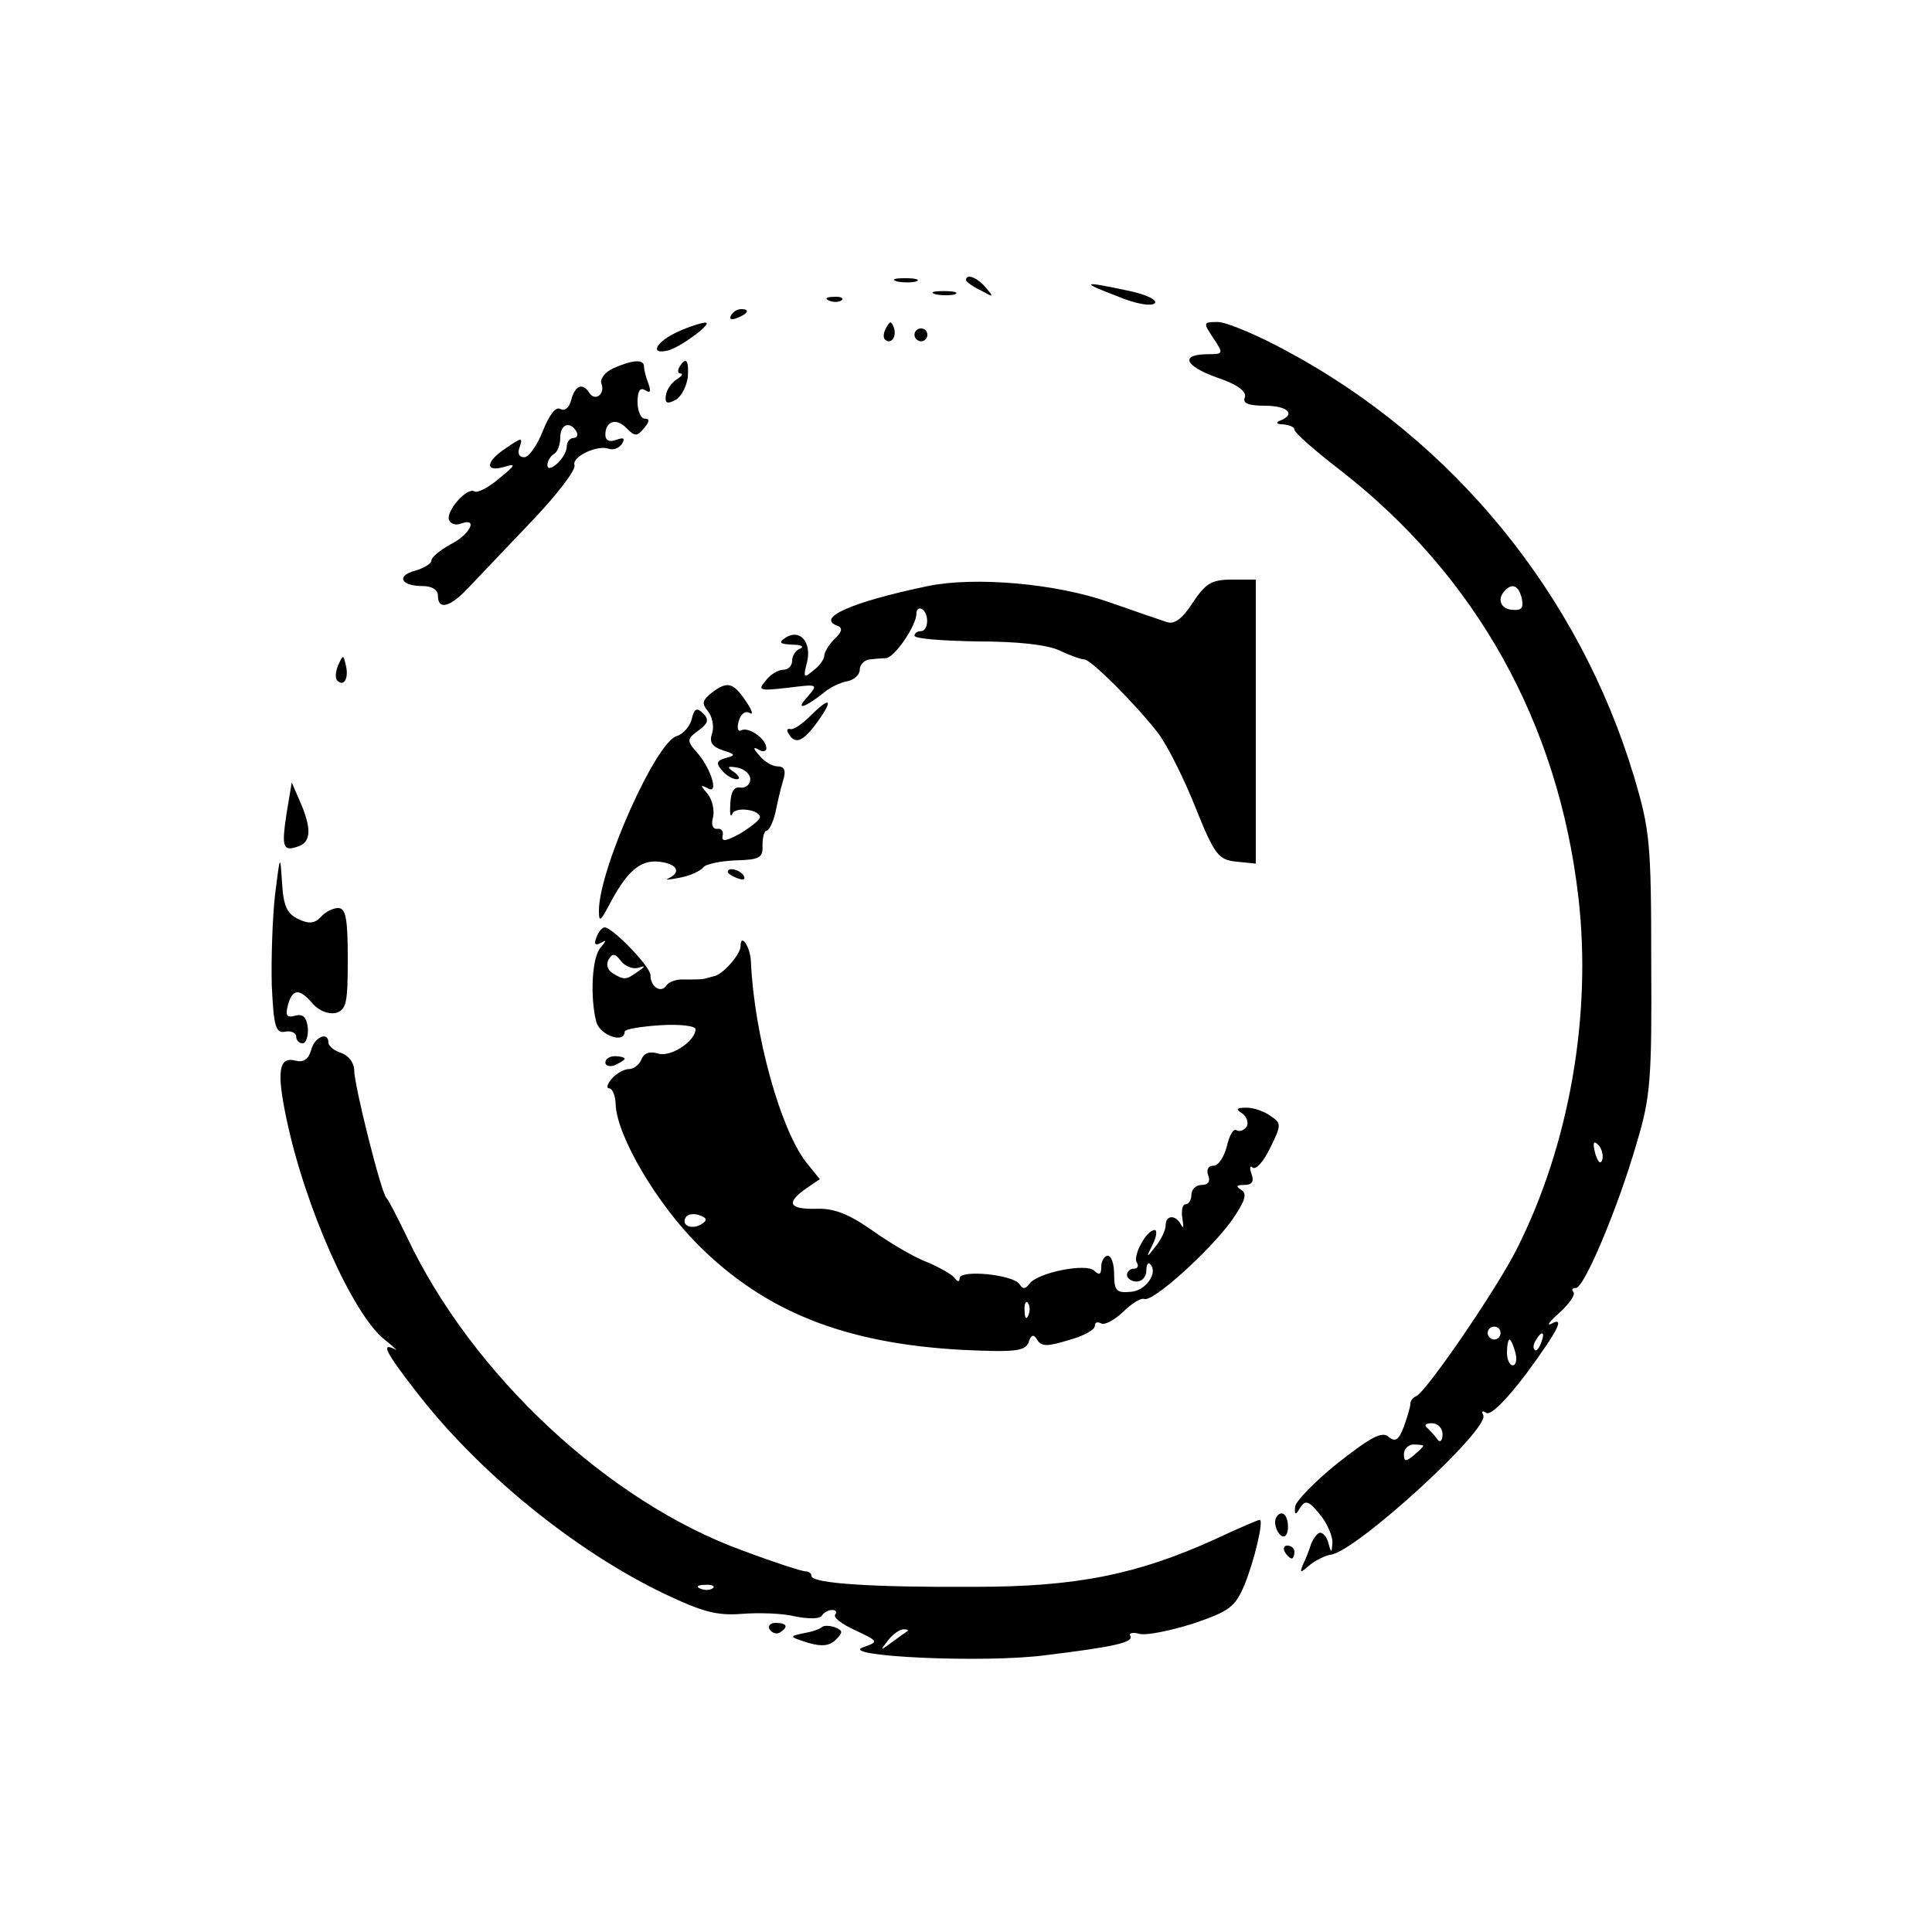 <?xml version="1.0" standalone="no"?>
<!DOCTYPE svg PUBLIC "-//W3C//DTD SVG 20010904//EN"
 "http://www.w3.org/TR/2001/REC-SVG-20010904/DTD/svg10.dtd">
<svg version="1.0" xmlns="http://www.w3.org/2000/svg"
 width="300pt" height="300pt" viewBox="0 0 300 300"
 preserveAspectRatio="xMidYMid meet">
<g transform="translate(0,300) scale(0.1,-0.1)"
fill="#000000" stroke="none">
<path d="M1393 2563 c9 -2 23 -2 30 0 6 3 -1 5 -18 5 -16 0 -22 -2 -12 -5z"/>
<path d="M1500 2565 c0 -2 10 -10 23 -16 20 -11 21 -11 8 4 -13 16 -31 23 -31
12z"/>
<path d="M1735 2540 c28 -12 53 -16 58 -11 5 5 -13 14 -43 20 -70 15 -73 13
-15 -9z"/>
<path d="M1453 2543 c9 -2 23 -2 30 0 6 3 -1 5 -18 5 -16 0 -22 -2 -12 -5z"/>
<path d="M1288 2533 c7 -3 16 -2 19 1 4 3 -2 6 -13 5 -11 0 -14 -3 -6 -6z"/>
<path d="M1135 2510 c-3 -6 1 -7 9 -4 18 7 21 14 7 14 -6 0 -13 -4 -16 -10z"/>
<path d="M1053 2485 c-34 -15 -46 -37 -15 -29 21 6 71 44 57 43 -5 0 -25 -6
-42 -14z"/>
<path d="M1376 2491 c-4 -7 -5 -15 -2 -18 9 -9 19 4 14 18 -4 11 -6 11 -12 0z"/>
<path d="M1884 2475 c16 -24 16 -25 -8 -25 -44 0 -37 -18 13 -36 33 -11 47
-22 44 -31 -4 -9 5 -13 31 -13 35 0 49 -13 24 -23 -8 -3 -6 -6 5 -6 9 -1 17
-4 17 -8 0 -5 32 -33 71 -63 211 -164 339 -393 370 -664 21 -182 -14 -384 -96
-546 -33 -65 -141 -222 -156 -228 -5 -2 -9 -7 -9 -12 0 -5 -5 -21 -10 -35 -8
-21 -13 -25 -24 -16 -10 9 -28 -1 -79 -41 -36 -29 -66 -60 -66 -68 -1 -13 1
-13 8 -1 8 12 13 11 30 -10 11 -13 20 -33 20 -44 -1 -17 -2 -17 -6 -2 -2 9 -8
17 -13 17 -4 0 -10 -8 -14 -17 -3 -10 -9 -25 -13 -33 -5 -13 -4 -13 11 0 10 8
25 15 33 16 40 6 249 197 236 217 -3 6 -1 7 5 3 7 -4 31 20 62 61 50 68 61 90
38 77 -7 -3 -1 5 14 18 15 14 25 28 21 32 -3 3 -2 6 4 6 13 0 66 126 95 227
21 70 23 99 22 278 0 187 -2 206 -27 290 -85 282 -280 521 -539 660 -46 25
-94 45 -107 45 -23 0 -23 -1 -7 -25z m479 -404 c3 -15 0 -19 -14 -18 -19 1
-25 17 -12 30 11 12 21 8 26 -12z m125 -872 c-3 -8 -7 -3 -11 10 -4 17 -3 21
5 13 5 -5 8 -16 6 -23z m-158 -269 c0 -5 -4 -10 -10 -10 -5 0 -10 5 -10 10 0
6 5 10 10 10 6 0 10 -4 10 -10z m63 -15 c-3 -9 -8 -14 -10 -11 -3 3 -2 9 2 15
9 16 15 13 8 -4z m-40 -15 c3 -11 1 -20 -4 -20 -5 0 -9 9 -9 20 0 11 2 20 4
20 2 0 6 -9 9 -20z m-113 -127 c0 -10 -4 -14 -8 -8 -4 6 -11 13 -16 18 -5 4
-2 7 7 7 10 0 17 -8 17 -17z m-30 -18 c0 -2 -7 -8 -15 -15 -12 -10 -15 -10
-15 2 0 8 7 15 15 15 8 0 15 -1 15 -2z"/>
<path d="M1420 2480 c0 -5 5 -10 10 -10 6 0 10 5 10 10 0 6 -4 10 -10 10 -5 0
-10 -4 -10 -10z"/>
<path d="M952 2428 c-13 -6 -21 -17 -18 -24 6 -16 -10 -28 -19 -14 -10 16 -22
12 -28 -11 -3 -12 -10 -18 -17 -14 -7 4 -17 -9 -27 -34 -9 -23 -22 -41 -29
-41 -8 0 -11 6 -7 16 5 15 3 15 -20 -1 -33 -21 -35 -39 -4 -30 19 6 18 3 -8
-18 -16 -14 -34 -23 -38 -20 -12 7 -44 -30 -40 -44 3 -7 11 -9 19 -6 27 10 14
-17 -16 -32 -16 -9 -30 -20 -30 -25 0 -5 -11 -12 -25 -16 -30 -8 -23 -24 11
-24 15 0 24 -6 24 -15 0 -23 19 -18 48 13 15 16 59 62 98 103 39 41 69 80 66
87 -4 13 36 32 54 25 7 -2 15 1 20 8 5 9 2 10 -9 6 -11 -4 -17 -1 -17 8 0 21
17 27 33 10 13 -13 16 -13 27 0 9 11 9 15 1 15 -6 0 -11 12 -11 26 0 17 4 23
12 18 8 -5 9 -2 5 10 -4 10 -7 22 -7 27 0 12 -19 10 -48 -3z m-57 -98 c3 -5 1
-10 -4 -10 -6 0 -11 -6 -11 -14 0 -7 -7 -19 -15 -26 -9 -8 -15 -9 -15 -2 0 6
5 14 10 17 6 3 10 15 10 26 0 20 15 26 25 9z"/>
<path d="M1055 2430 c-3 -5 -3 -10 2 -10 4 0 2 -4 -6 -9 -8 -5 -16 -16 -17
-25 -2 -12 2 -14 15 -7 9 5 17 21 19 35 2 27 -3 33 -13 16z"/>
<path d="M1441 2090 c-120 -25 -175 -50 -140 -62 8 -3 6 -10 -5 -20 -9 -9 -16
-21 -16 -26 0 -5 -7 -16 -17 -23 -15 -13 -16 -11 -10 12 8 32 -11 53 -33 39
-12 -8 -9 -10 10 -11 14 0 19 -3 13 -6 -7 -2 -13 -11 -13 -19 0 -8 -6 -14 -14
-14 -7 0 -20 -7 -27 -17 -13 -15 -10 -16 34 -11 48 6 48 6 30 -15 -19 -21 -3
-16 27 8 8 7 24 15 35 17 11 2 20 10 20 18 0 8 7 15 15 16 8 1 20 2 26 2 14 2
47 51 47 69 0 7 4 10 9 7 11 -7 10 -34 -2 -34 -5 0 -10 -3 -10 -7 0 -5 44 -8
98 -9 61 0 108 -5 127 -14 17 -8 34 -14 39 -14 11 -1 79 -69 114 -114 14 -18
40 -70 58 -115 30 -75 36 -82 64 -85 l30 -3 0 220 0 221 -37 0 c-32 0 -41 -6
-61 -36 -16 -25 -29 -34 -40 -30 -9 3 -50 17 -90 31 -82 29 -208 40 -281 25z"/>
<path d="M525 1967 c-4 -10 -5 -21 -1 -24 10 -10 18 4 13 24 -4 17 -4 17 -12
0z"/>
<path d="M1106 1925 c-15 -12 -17 -17 -7 -29 7 -8 10 -24 7 -34 -5 -14 -1 -21
16 -27 20 -6 21 -8 5 -12 -14 -4 -16 -8 -6 -19 6 -8 17 -14 23 -14 6 0 4 5 -4
11 -12 8 -11 10 5 7 11 -2 20 -10 20 -18 0 -8 -7 -14 -15 -13 -10 2 -15 -6
-16 -25 -1 -15 0 -22 3 -16 4 12 43 7 43 -5 0 -4 -14 -15 -30 -25 -22 -12 -30
-14 -28 -4 2 7 -2 12 -8 11 -7 -1 -10 6 -7 17 3 11 -1 28 -8 37 -12 14 -12 15
0 9 18 -11 5 32 -18 57 -15 17 -14 20 4 33 15 11 16 17 7 26 -10 10 -14 8 -18
-9 -3 -12 -14 -23 -23 -26 -32 -8 -121 -207 -121 -271 0 -18 2 -17 15 7 28 54
49 72 78 69 28 -3 36 -16 15 -26 -7 -3 1 -2 17 1 17 3 33 11 37 16 3 5 26 10
50 11 38 1 43 4 42 24 0 12 3 22 6 22 4 0 10 12 14 28 3 15 8 37 12 50 5 16 2
22 -9 22 -8 0 -21 8 -28 17 -10 11 -10 14 -1 9 6 -4 12 -3 12 2 0 15 -28 34
-39 28 -5 -3 -7 3 -4 14 3 11 10 17 17 13 6 -4 4 4 -5 17 -20 30 -29 33 -53
15z"/>
<path d="M1258 1888 c-13 -13 -27 -22 -31 -20 -5 1 -6 -2 -2 -8 10 -17 23 -11
45 20 25 35 19 39 -12 8z"/>
<path d="M445 1737 c-8 -53 -6 -60 19 -51 19 7 20 28 2 69 l-13 30 -8 -48z"/>
<path d="M427 1610 c-4 -36 -6 -99 -5 -140 3 -64 6 -75 21 -72 9 2 17 -2 17
-8 0 -5 4 -10 10 -10 5 0 9 11 8 24 -2 16 -7 22 -19 19 -14 -4 -16 0 -12 16 7
26 18 27 39 2 10 -11 24 -16 35 -14 17 5 19 15 19 84 0 63 -3 79 -15 79 -8 0
-20 -6 -27 -14 -9 -10 -19 -11 -35 -3 -17 8 -23 20 -25 56 -3 45 -3 45 -11
-19z"/>
<path d="M1130 1646 c0 -2 7 -7 16 -10 8 -3 12 -2 9 4 -6 10 -25 14 -25 6z"/>
<path d="M926 1544 c-4 -10 -2 -13 7 -8 9 5 9 4 0 -7 -14 -14 -17 -78 -7 -116
6 -21 44 -34 44 -15 0 4 25 8 55 10 30 2 55 -1 55 -6 0 -19 -39 -44 -58 -38
-13 4 -22 1 -26 -9 -3 -8 -12 -15 -19 -15 -8 0 -20 -7 -27 -15 -7 -8 -9 -15
-4 -15 5 0 10 -12 10 -26 3 -50 64 -153 128 -217 104 -104 228 -153 409 -163
83 -4 98 -2 104 11 4 13 8 14 14 4 6 -10 16 -10 48 0 23 6 41 16 41 22 0 6 4
7 10 4 5 -3 20 5 33 17 13 13 28 23 34 21 13 -5 100 73 135 121 21 30 25 42
16 48 -10 6 -8 8 4 8 12 0 16 5 11 18 -3 9 -2 13 2 9 5 -4 17 9 27 30 18 36
18 39 1 50 -9 7 -26 13 -37 13 -16 0 -18 -2 -7 -9 7 -5 10 -14 7 -20 -4 -6
-11 -9 -16 -6 -5 3 -11 -8 -15 -25 -4 -16 -13 -30 -20 -30 -9 0 -12 -6 -9 -15
4 -9 0 -15 -10 -15 -9 0 -16 -7 -16 -15 0 -8 -4 -15 -9 -15 -5 0 -7 -10 -5
-22 2 -13 2 -17 -2 -10 -8 16 -24 16 -24 -1 0 -7 -7 -22 -16 -33 -14 -18 -15
-18 -4 4 6 12 7 22 3 22 -13 0 -34 -40 -28 -50 4 -6 1 -10 -4 -10 -6 0 -11 -4
-11 -10 0 -5 7 -10 15 -10 8 0 15 7 15 17 0 9 3 14 6 10 13 -13 -7 -42 -31
-43 -21 -2 -25 2 -25 27 0 16 -4 29 -10 29 -5 0 -10 -8 -10 -17 0 -12 -3 -14
-11 -6 -12 12 -89 -3 -101 -21 -6 -8 -10 -8 -15 0 -10 15 -93 23 -93 9 0 -6
-3 -6 -8 1 -4 5 -23 16 -42 24 -19 7 -57 29 -85 49 -37 26 -60 35 -87 34 -43
-1 -48 9 -17 31 l22 15 -21 26 c-40 51 -81 198 -86 312 -1 23 -16 45 -16 24 0
-13 -28 -45 -42 -47 -4 -1 -11 -3 -15 -4 -5 -1 -18 -1 -30 -1 -11 1 -24 -3
-28 -9 -8 -13 -25 -3 -25 16 0 13 -58 73 -71 74 -4 0 -10 -7 -13 -16z m64 -47
c13 4 13 3 0 -6 -18 -13 -21 -13 -39 -2 -8 5 -10 14 -6 21 6 10 10 10 19 -2 6
-8 18 -13 26 -11z m99 -398 c-15 -9 -32 -2 -24 11 3 5 13 6 21 3 12 -4 13 -8
3 -14z m508 -141 c-3 -8 -6 -5 -6 6 -1 11 2 17 5 13 3 -3 4 -12 1 -19z"/>
<path d="M483 1369 c-4 -14 -12 -19 -24 -16 -26 7 -30 -16 -14 -91 29 -138
103 -303 152 -342 15 -12 22 -19 16 -15 -22 11 -14 -5 31 -63 97 -127 248
-250 388 -317 59 -28 81 -34 120 -31 26 2 63 1 83 -4 20 -4 38 -4 41 1 3 5 10
9 16 9 6 0 8 -3 5 -7 -4 -4 10 -15 30 -24 38 -18 38 -18 13 -27 -39 -14 190
-25 285 -12 107 13 136 20 130 30 -3 4 4 6 14 3 11 -3 49 5 84 16 56 19 65 26
79 59 15 36 31 102 24 102 -2 0 -33 -13 -69 -30 -121 -55 -216 -74 -372 -74
-158 -1 -255 5 -255 17 0 4 -4 7 -9 7 -6 0 -49 14 -97 32 -208 75 -421 273
-522 487 -15 31 -29 58 -32 61 -8 7 -50 175 -50 198 0 12 -9 23 -20 27 -11 3
-20 11 -20 16 0 18 -22 9 -27 -12z m624 -835 c-3 -3 -12 -4 -19 -1 -8 3 -5 6
6 6 11 1 17 -2 13 -5z m302 -67 c-2 -1 -13 -9 -24 -17 -19 -14 -19 -14 -6 3 7
9 18 17 24 17 6 0 8 -1 6 -3z"/>
<path d="M940 1350 c0 -5 7 -7 15 -4 8 4 15 8 15 10 0 2 -7 4 -15 4 -8 0 -15
-4 -15 -10z"/>
<path d="M1980 636 c0 -8 5 -18 10 -21 6 -3 10 3 10 14 0 12 -4 21 -10 21 -5
0 -10 -6 -10 -14z"/>
<path d="M1995 590 c3 -5 8 -10 11 -10 2 0 4 5 4 10 0 6 -5 10 -11 10 -5 0 -7
-4 -4 -10z"/>
<path d="M1195 470 c4 -6 11 -8 16 -5 14 9 11 15 -7 15 -8 0 -12 -5 -9 -10z"/>
<path d="M1277 474 c-3 -3 -13 -7 -24 -9 -29 -6 -29 -6 2 -16 21 -6 33 -5 43
5 11 11 11 14 -1 19 -8 3 -17 3 -20 1z"/>
</g>
</svg>
